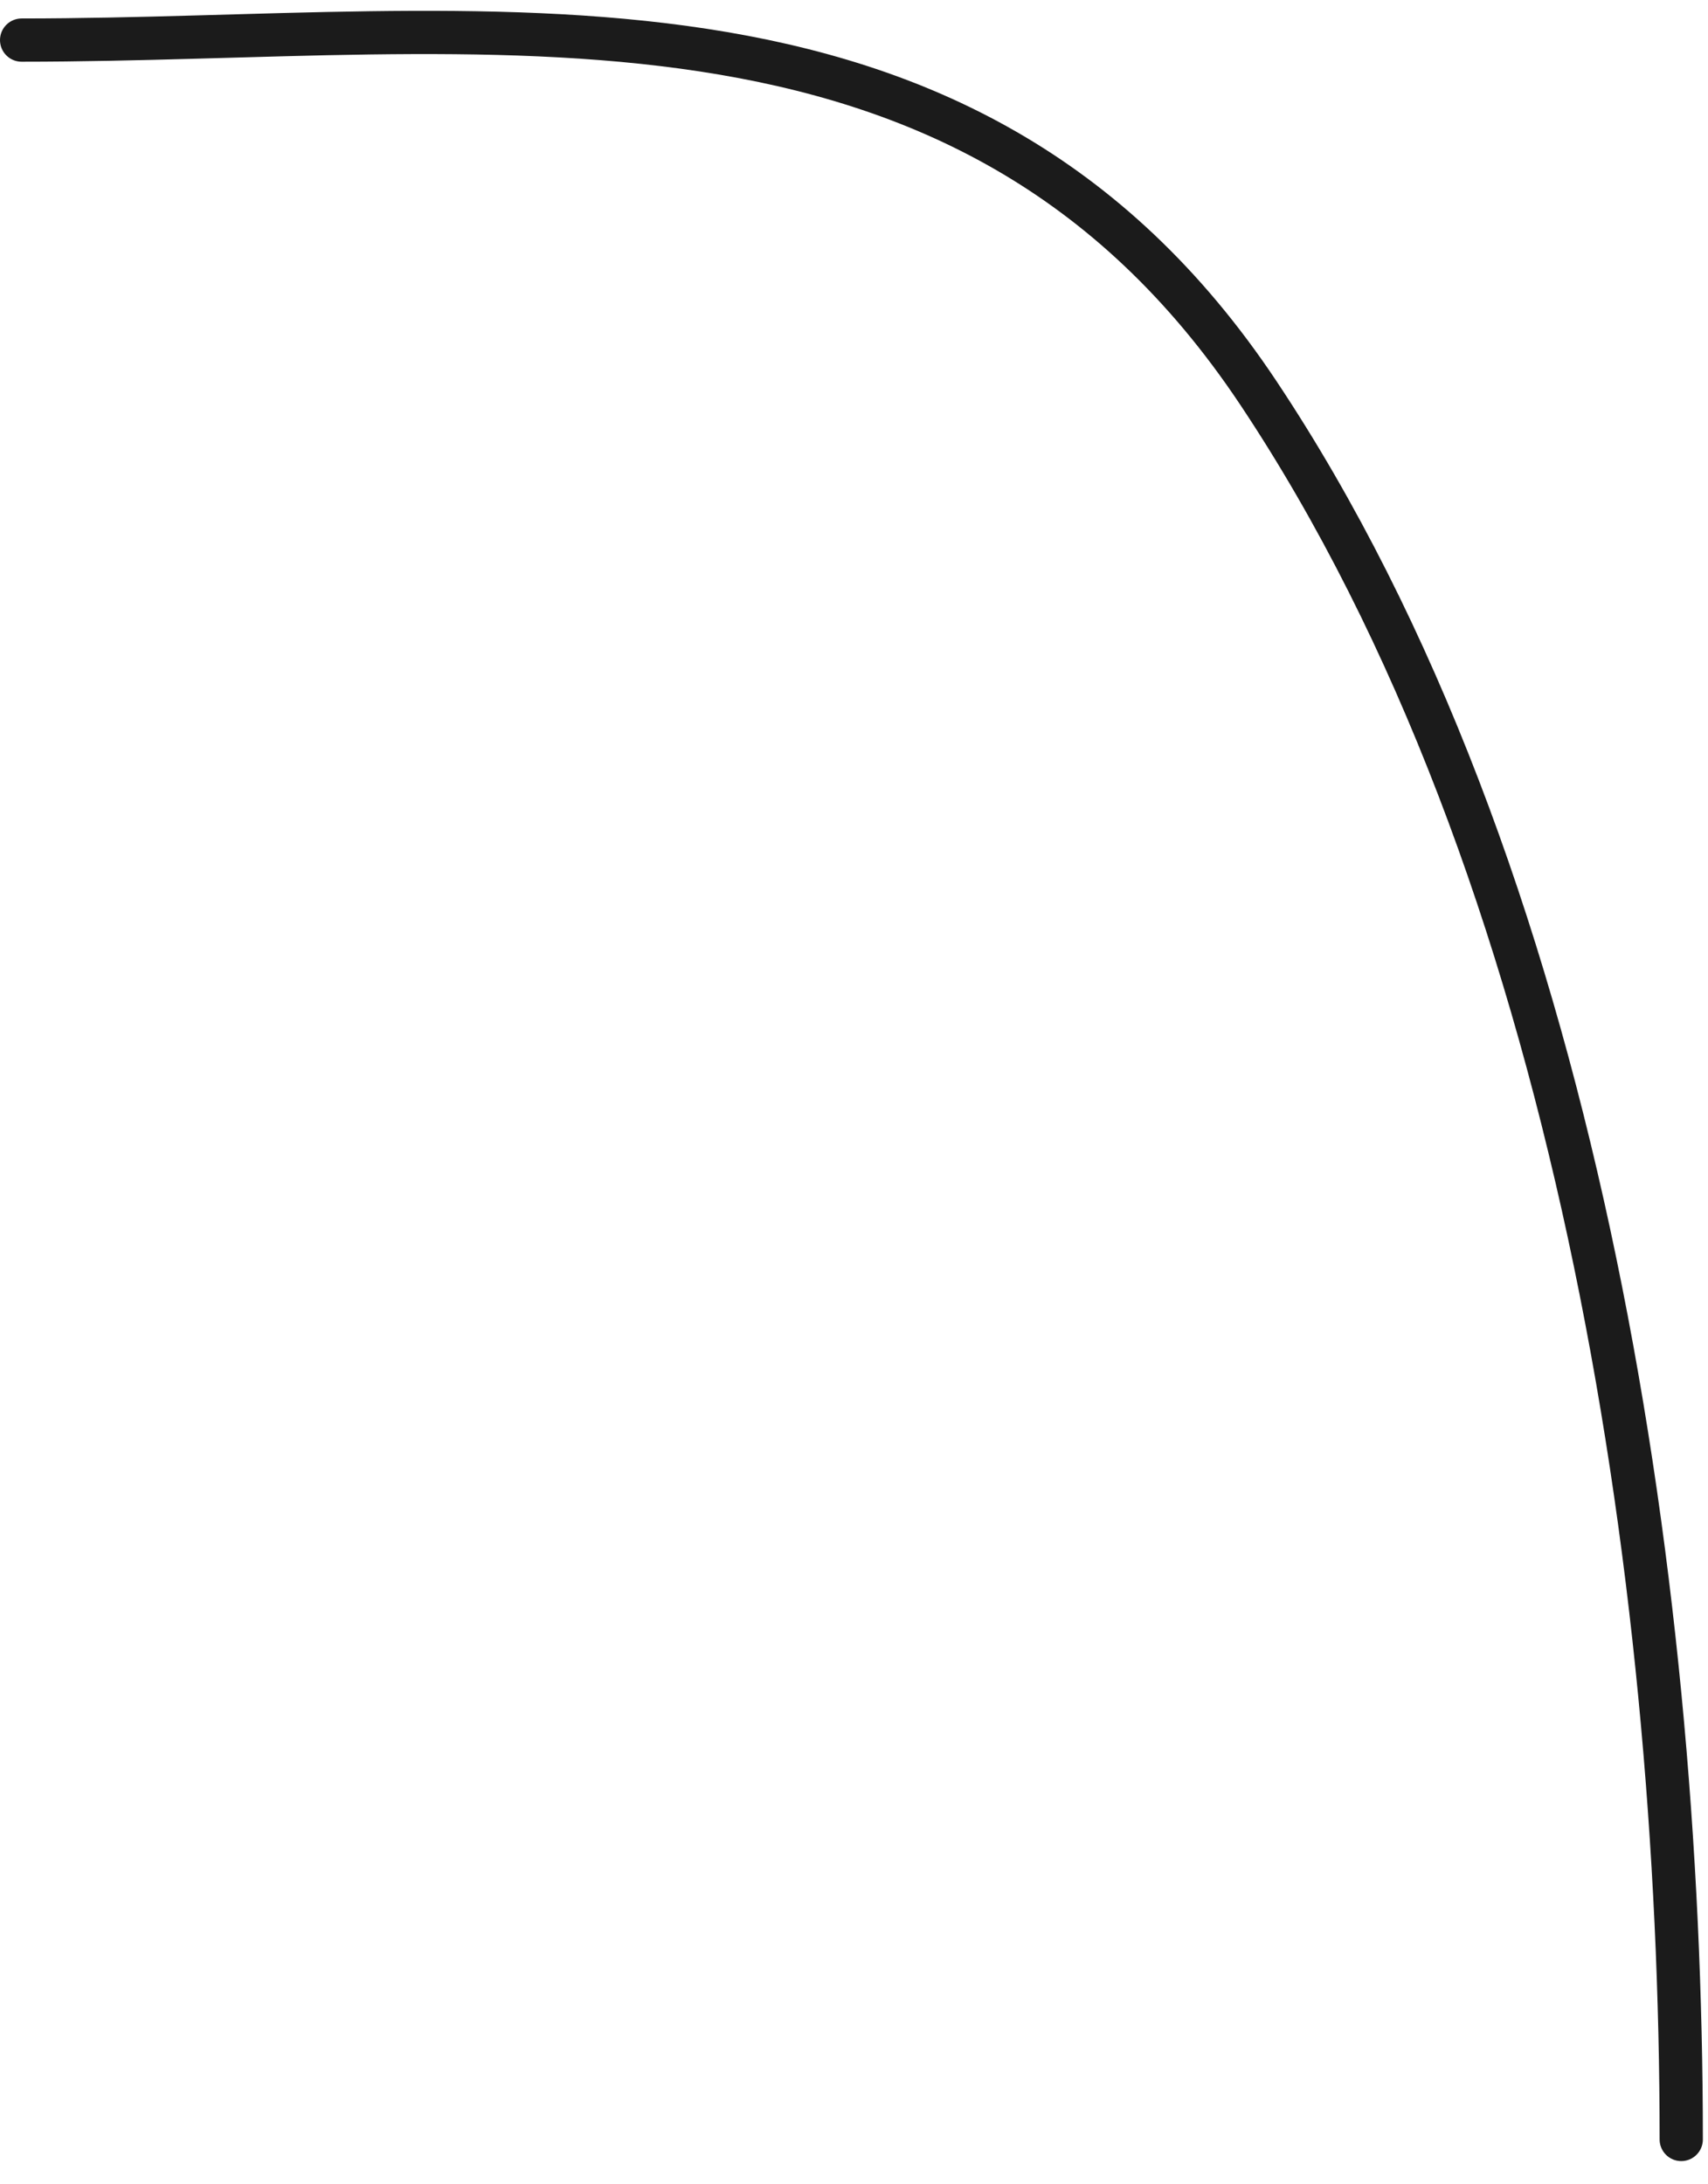 <?xml version="1.0" encoding="UTF-8"?> <svg xmlns="http://www.w3.org/2000/svg" width="79" height="101" viewBox="0 0 79 101" fill="none"><g clip-path="url(#clip0_100_74)"><path d="M1 1.854C22.512 1.854 44.529 -2.34 58.195 18.159C72.913 40.236 77.762 72.846 77.762 98.934" stroke="#1B1B1B" stroke-width="2" stroke-linecap="round"></path></g><defs><clipPath id="clip0_100_74"><rect width="79" height="100" fill="white" transform="translate(0 0.5)"></rect></clipPath></defs></svg> 